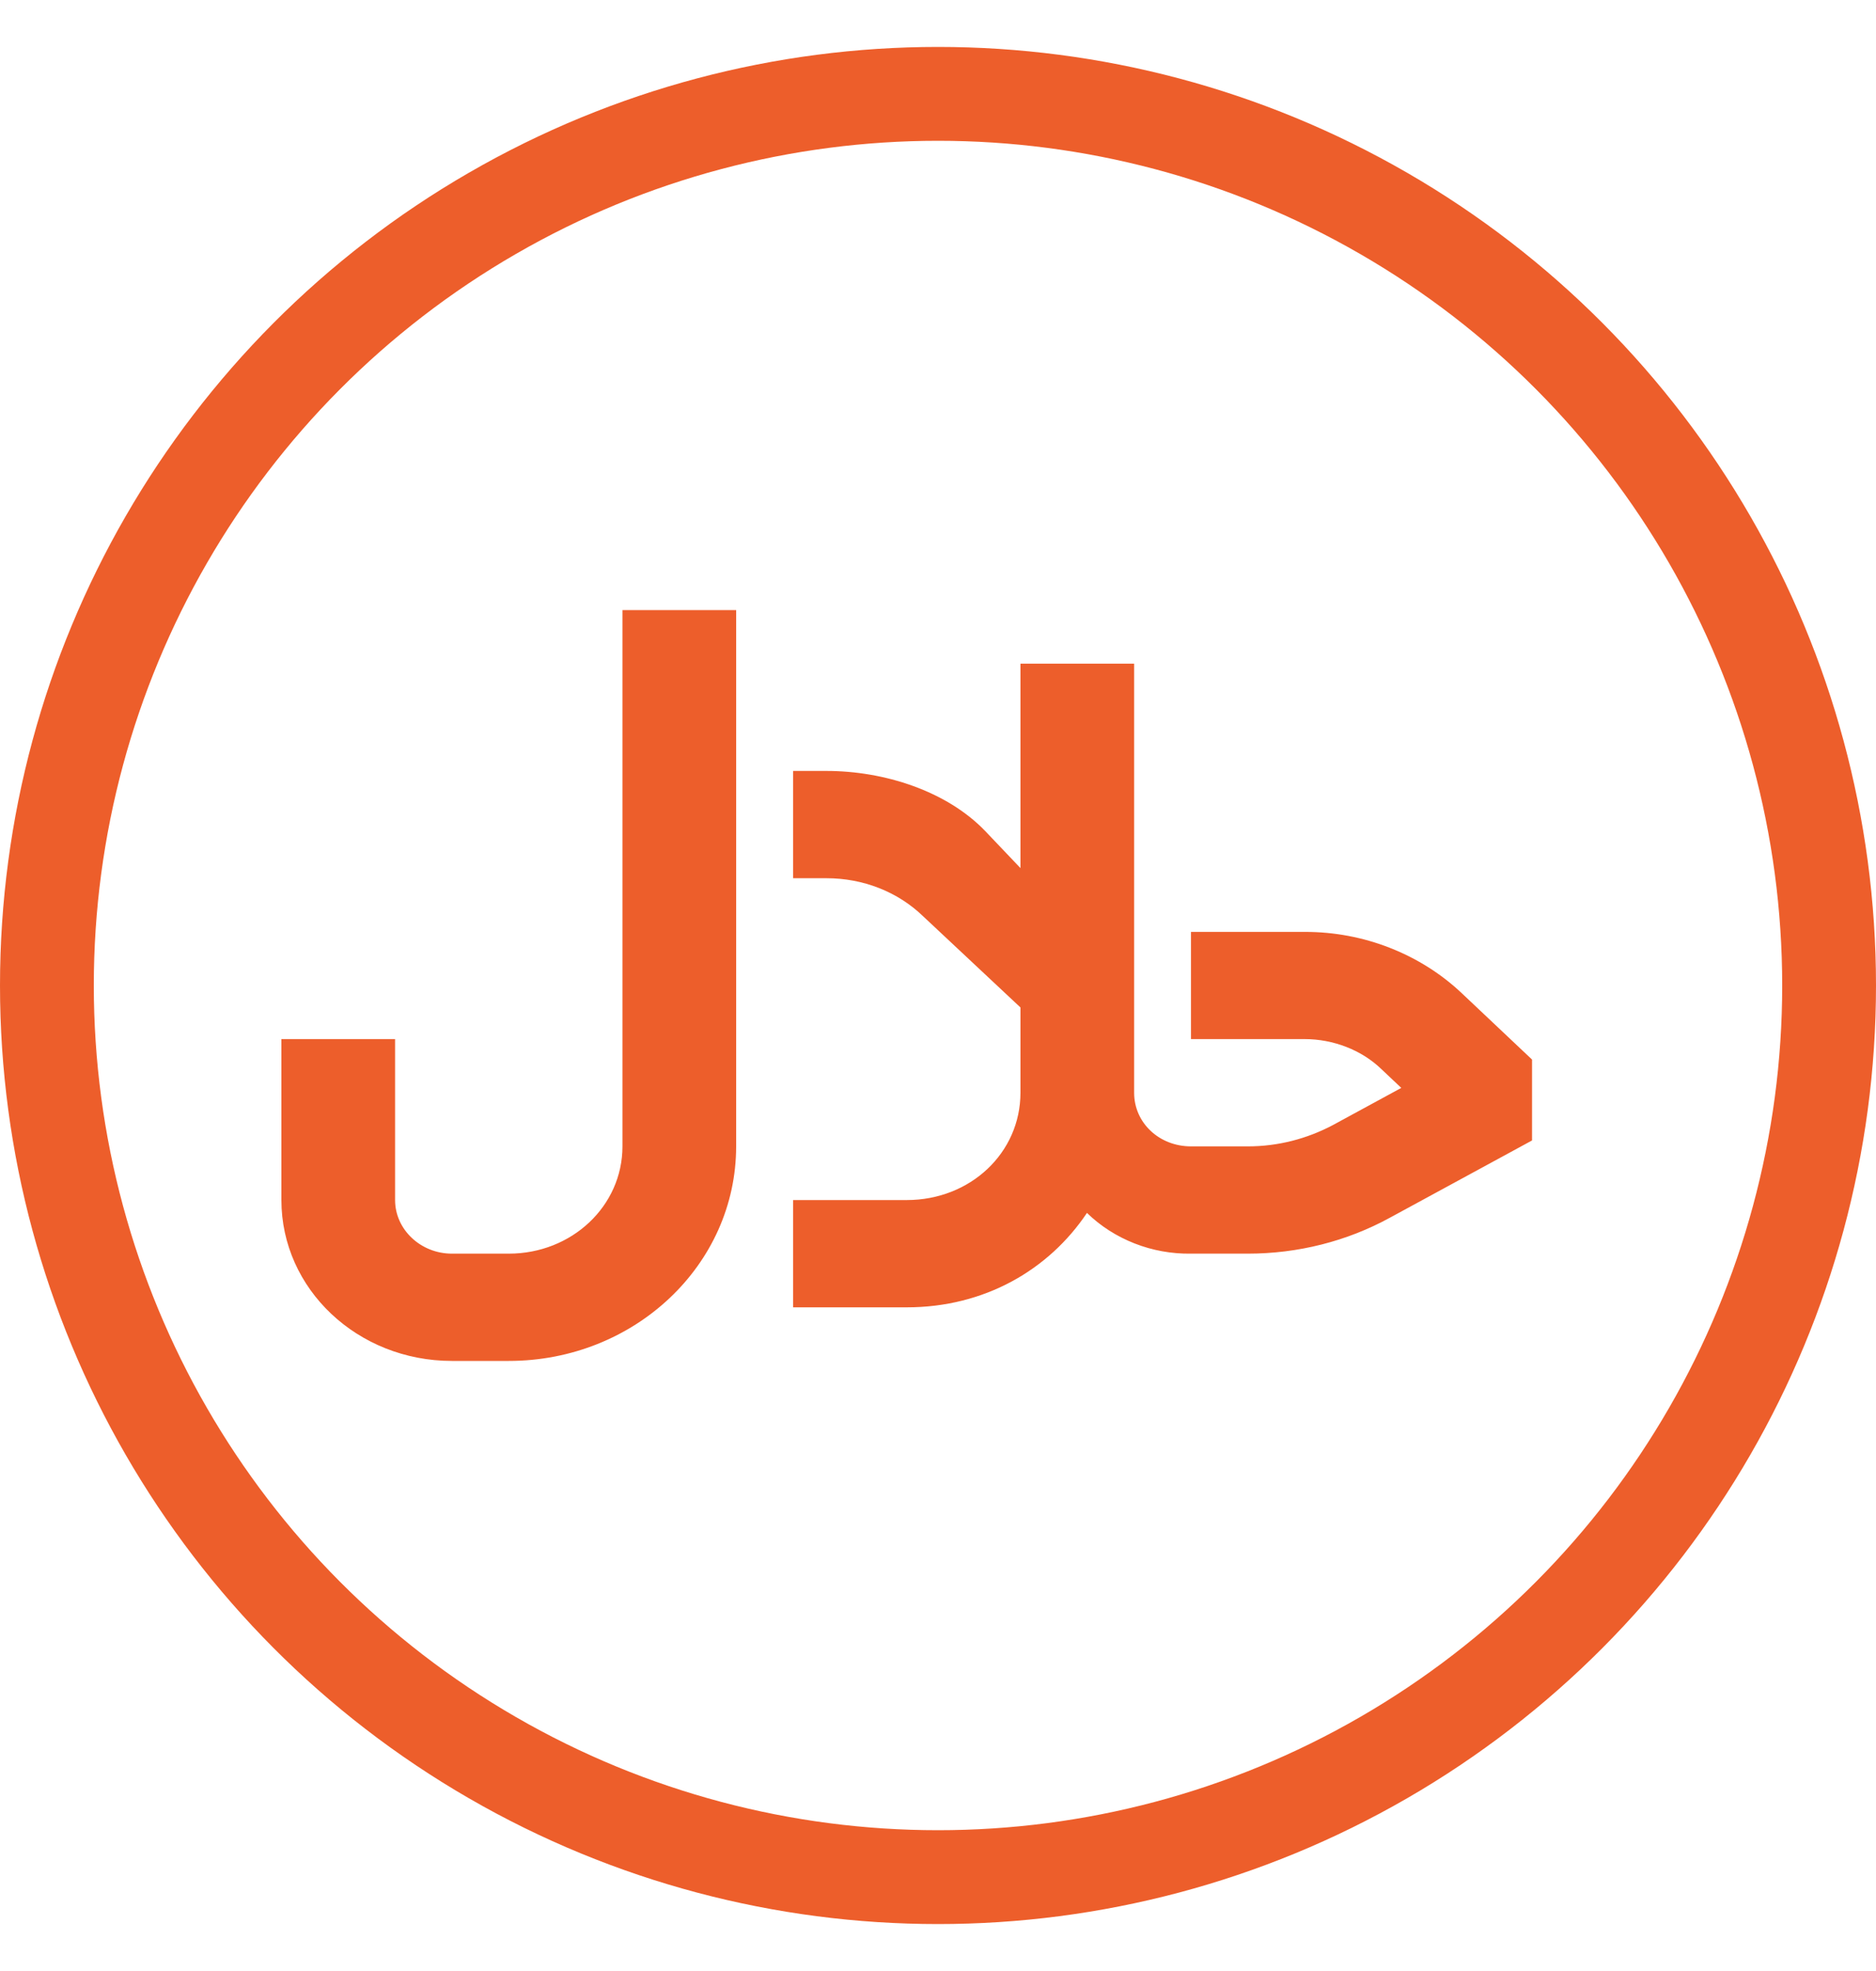 <?xml version="1.0" encoding="UTF-8"?>
<svg xmlns="http://www.w3.org/2000/svg" width="20" height="21" viewBox="0 0 20 21" fill="none">
  <circle cx="10" cy="10.5" r="9.5" stroke="#ED5E2B"></circle>
  <path d="M6.636 6.5V12.214C6.636 12.849 6.097 13.357 5.424 13.357H4.818C4.485 13.357 4.212 13.1 4.212 12.786V11.071H3V12.786C3 13.734 3.812 14.5 4.818 14.5H5.424C6.764 14.5 7.848 13.477 7.848 12.214V6.5M16.333 11.289L15.588 10.586C15.368 10.377 15.106 10.212 14.818 10.099C14.53 9.986 14.221 9.928 13.909 9.929H12.697V11.071H13.909C14.212 11.071 14.515 11.186 14.727 11.391L14.939 11.591L14.212 11.986C13.933 12.134 13.624 12.214 13.303 12.214H12.697C12.358 12.214 12.091 11.963 12.091 11.643V7.071H10.879V9.249L10.503 8.854C10.091 8.426 9.424 8.214 8.812 8.214H8.455V9.357H8.812C9.2 9.357 9.57 9.5 9.842 9.763L10.879 10.734V11.643C10.879 12.283 10.345 12.786 9.667 12.786H8.455V13.929H9.667C10.497 13.929 11.182 13.529 11.588 12.923C11.732 13.063 11.904 13.173 12.095 13.248C12.286 13.323 12.491 13.36 12.697 13.357H13.303C13.836 13.357 14.358 13.226 14.818 12.974L16.333 12.151V11.289Z" fill="#ED5E2B"></path>
</svg>
